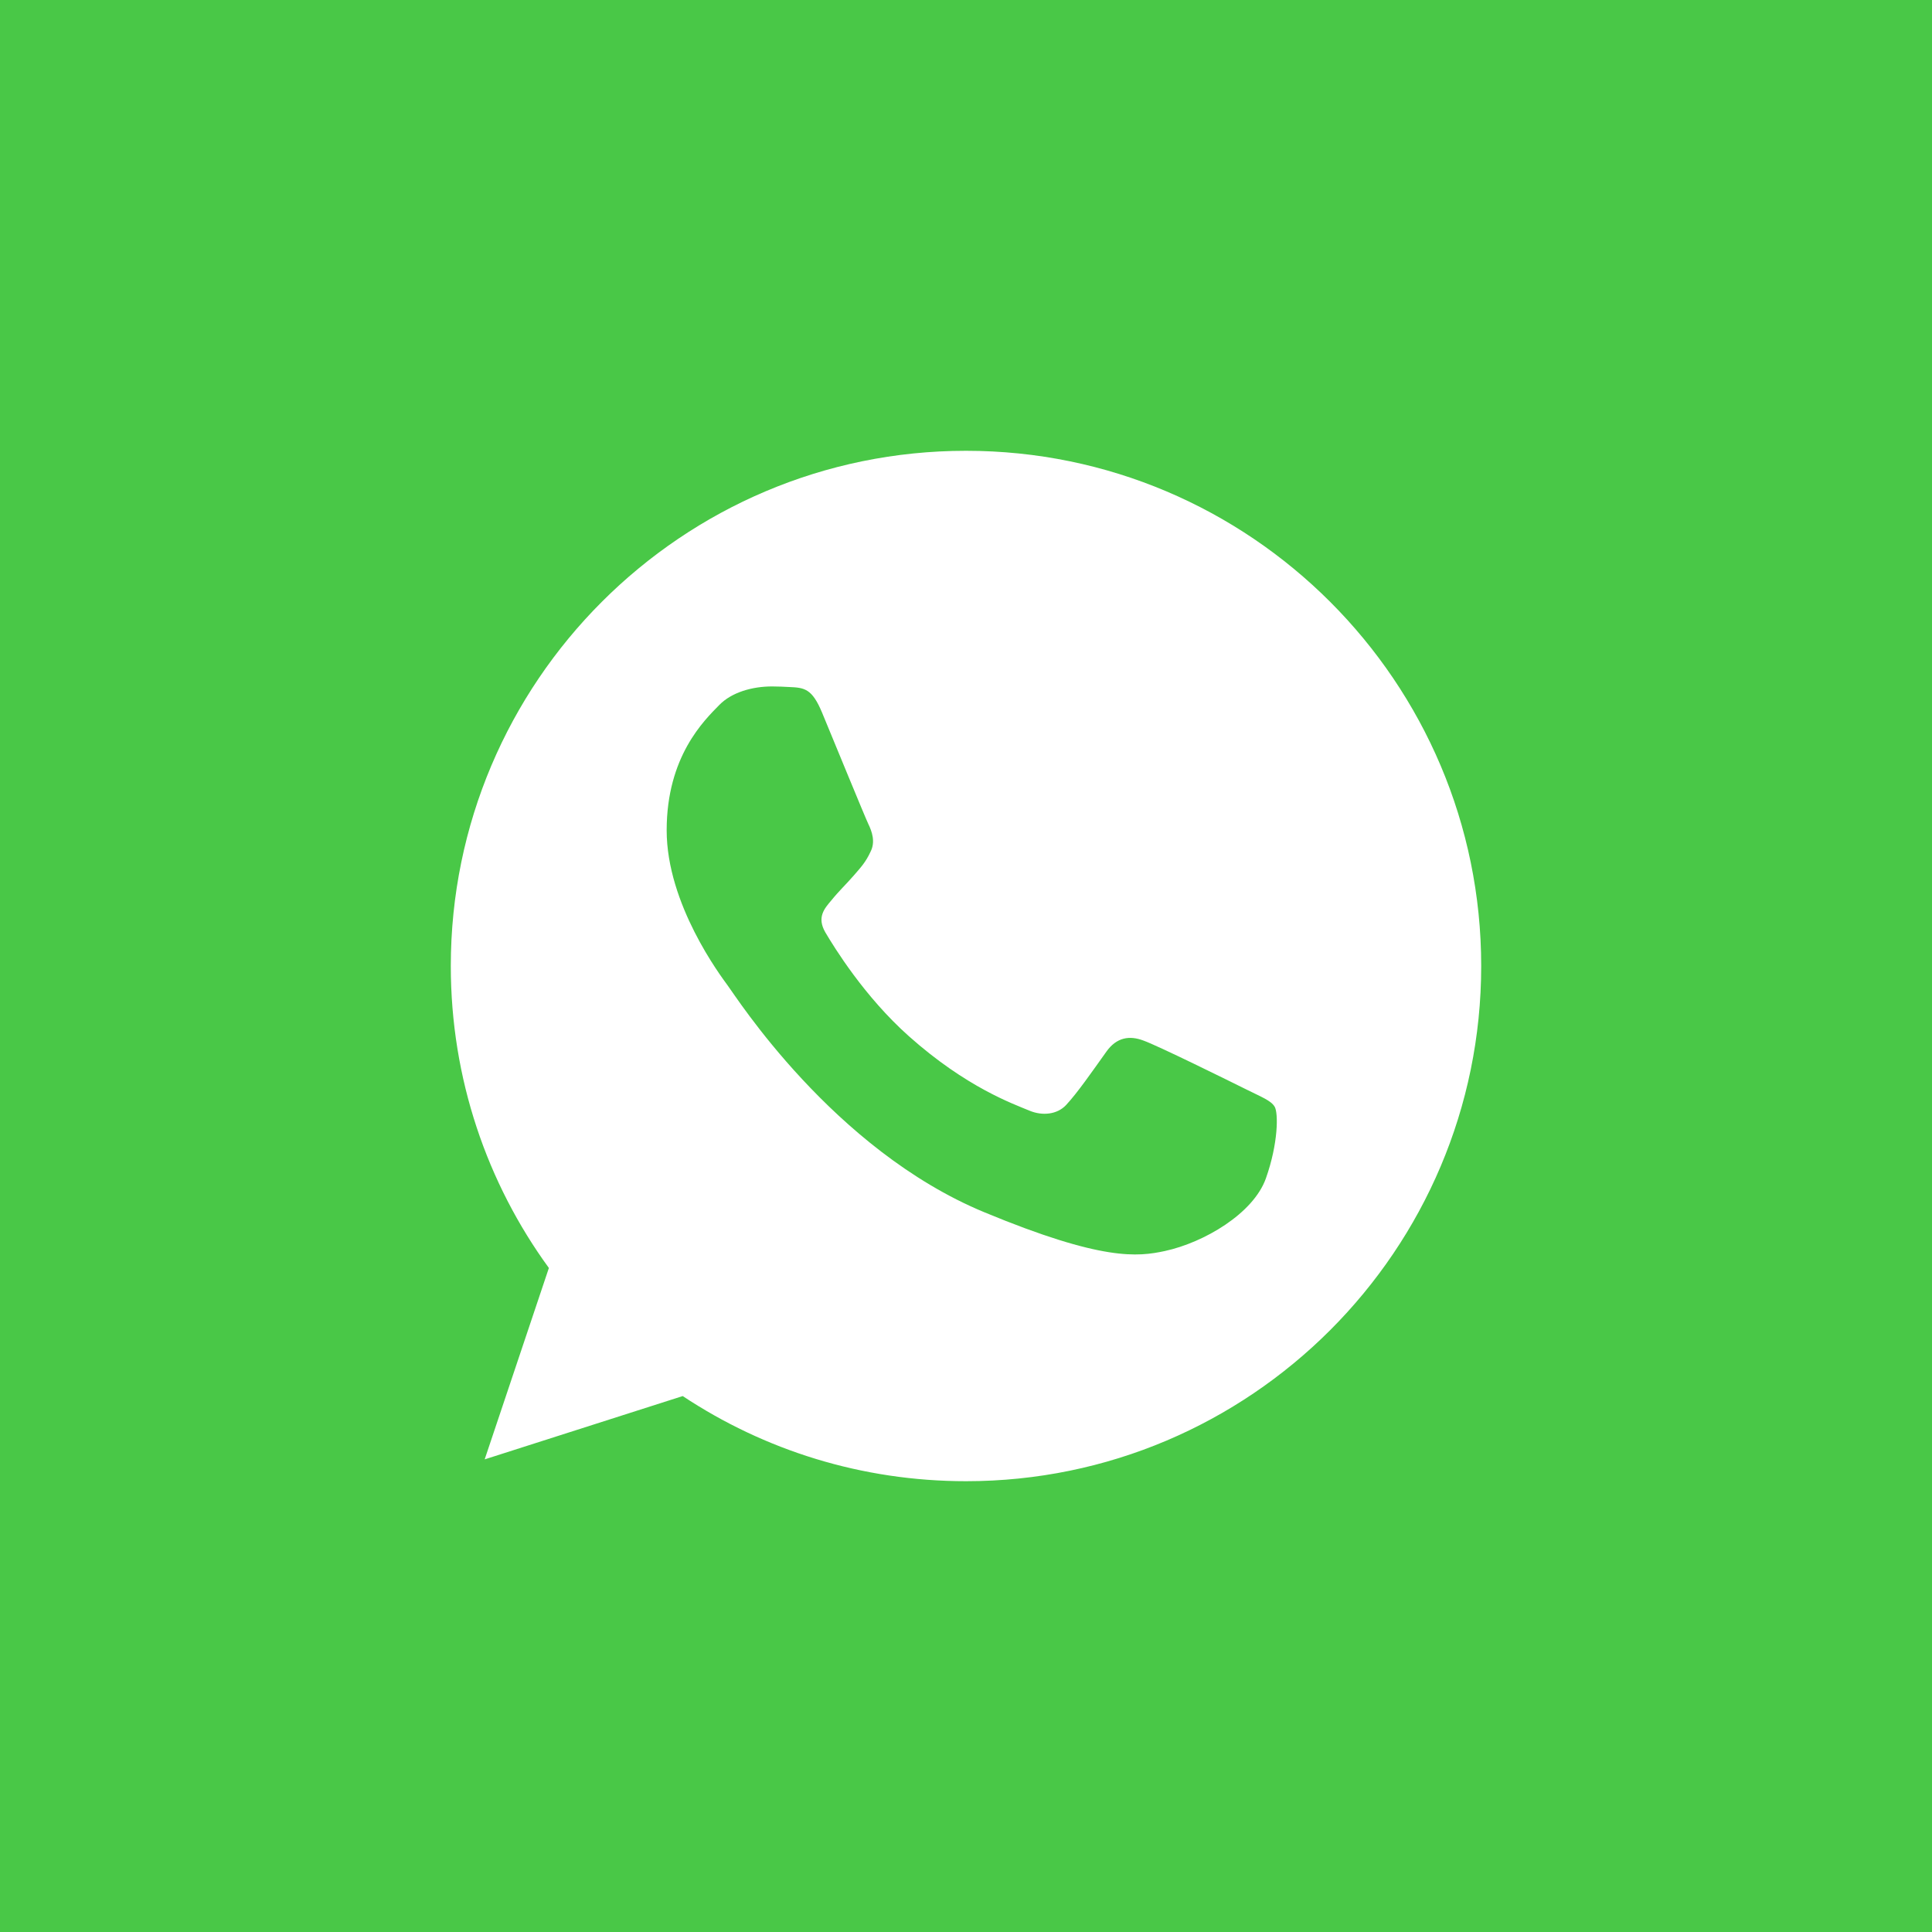 <?xml version="1.0" encoding="UTF-8"?> <svg xmlns="http://www.w3.org/2000/svg" width="30" height="30" viewBox="0 0 30 30" fill="none"> <rect width="30" height="30" fill="#49C847"></rect> <g clip-path="url(#clip0_18_330)"> <path d="M15.002 7H14.998C10.587 7 7 10.588 7 15C7 16.75 7.564 18.372 8.523 19.689L7.526 22.661L10.601 21.678C11.866 22.516 13.375 23 15.002 23C19.413 23 23 19.411 23 15C23 10.589 19.413 7 15.002 7ZM19.657 18.297C19.464 18.842 18.698 19.294 18.087 19.426C17.669 19.515 17.123 19.586 15.285 18.824C12.934 17.85 11.42 15.461 11.302 15.306C11.189 15.151 10.352 14.041 10.352 12.893C10.352 11.745 10.935 11.186 11.17 10.946C11.363 10.749 11.682 10.659 11.988 10.659C12.087 10.659 12.176 10.664 12.256 10.668C12.491 10.678 12.609 10.692 12.764 11.063C12.957 11.528 13.427 12.676 13.483 12.794C13.54 12.912 13.597 13.072 13.517 13.227C13.442 13.387 13.376 13.458 13.258 13.594C13.14 13.73 13.028 13.834 12.91 13.98C12.802 14.107 12.68 14.243 12.816 14.478C12.952 14.708 13.422 15.475 14.114 16.091C15.007 16.886 15.731 17.14 15.99 17.248C16.183 17.328 16.413 17.309 16.554 17.159C16.733 16.966 16.954 16.646 17.179 16.331C17.339 16.105 17.541 16.077 17.753 16.157C17.969 16.232 19.112 16.797 19.347 16.914C19.582 17.032 19.737 17.088 19.794 17.187C19.85 17.286 19.85 17.751 19.657 18.297Z" fill="white"></path> </g> <defs> <clipPath id="clip0_18_330"> <rect width="16" height="16" fill="white" transform="translate(7 7)"></rect> </clipPath> </defs> </svg> 